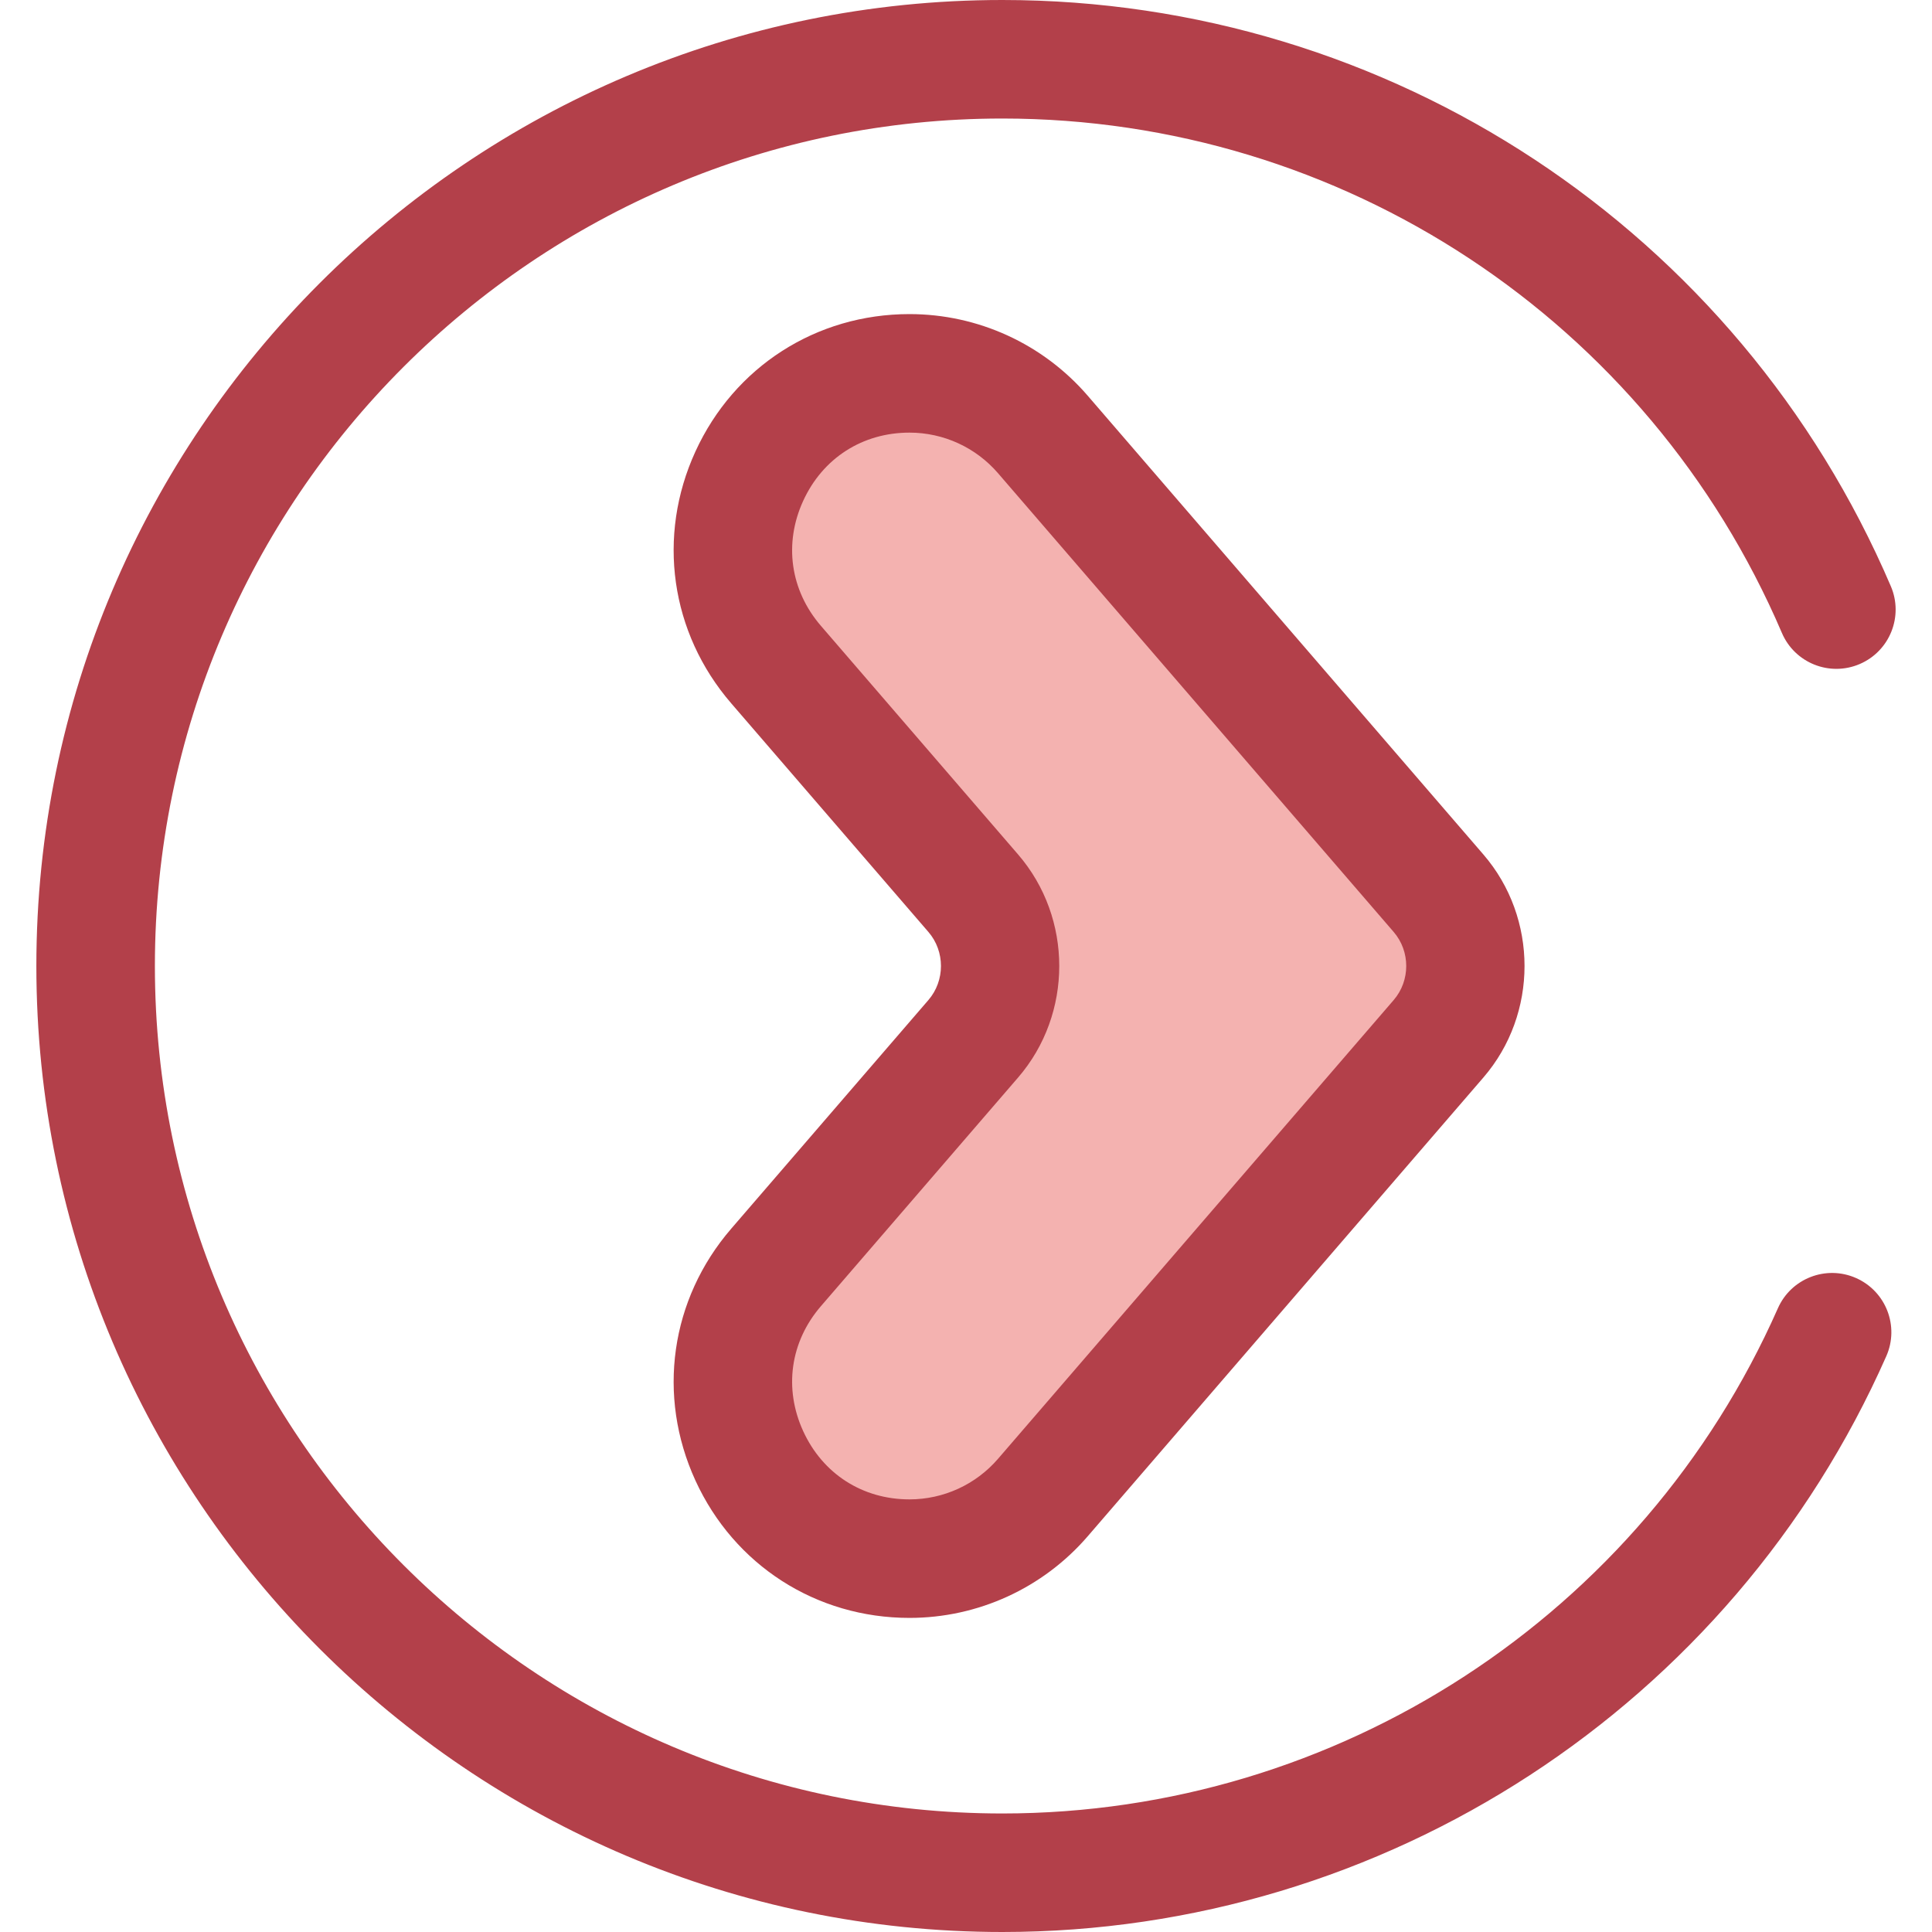 <?xml version="1.0" encoding="iso-8859-1"?>
<!-- Generator: Adobe Illustrator 19.0.0, SVG Export Plug-In . SVG Version: 6.00 Build 0)  -->
<svg version="1.1" id="Layer_1" xmlns="http://www.w3.org/2000/svg" xmlns:xlink="http://www.w3.org/1999/xlink" x="0px" y="0px"
	 viewBox="0 0 512 512" style="enable-background:new 0 0 512 512;" xml:space="preserve">
<path style="fill:#F4B2B0;" d="M276.374,396.86l104.858-121.578c9.555-11.079,9.555-27.485,0-38.563L276.374,115.14
	c-8.869-10.284-21.774-16.196-35.353-16.196l0,0c-39.953,0-61.448,46.922-35.353,77.177l52.262,60.597
	c9.555,11.079,9.555,27.485,0,38.563l-52.262,60.597c-26.095,30.255-4.6,77.177,35.353,77.177l0,0
	C254.6,413.055,267.505,407.144,276.374,396.86z"/>
<g>
	<path style="fill:#B3404A;" d="M241.021,428.761c-24.702,0-46.437-13.95-56.724-36.407s-6.656-48.027,9.477-66.733l52.262-60.597
		c4.437-5.144,4.437-12.904,0-18.047l-52.262-60.597c-16.133-18.705-19.764-44.275-9.477-66.733s32.022-36.409,56.724-36.409
		c18.163,0,35.385,7.889,47.247,21.644l104.856,121.578c14.524,16.839,14.524,42.238,0,59.078l-104.858,121.58
		C276.405,420.872,259.184,428.761,241.021,428.761z M241.021,114.65c-12.451,0-22.98,6.758-28.166,18.079
		c-5.186,11.321-3.429,23.707,4.704,33.136l52.262,60.597c14.524,16.839,14.524,42.238,0,59.078l-52.262,60.597
		c-8.132,9.428-9.89,21.817-4.704,33.135c5.186,11.319,15.715,18.079,28.166,18.079c9.018,0,17.57-3.917,23.459-10.746
		l104.859-121.58c4.437-5.144,4.437-12.904,0-18.047L264.48,125.398C258.589,118.567,250.039,114.65,241.021,114.65z"/>
	<path style="fill:#B3404A;" d="M265.636,512c-141.16,0-256-114.842-256-256s114.84-256,256-256
		c102.647,0,195.069,60.985,235.457,155.364c3.413,7.974-0.286,17.205-8.26,20.617c-7.98,3.418-17.207-0.286-20.618-8.26
		c-35.436-82.806-116.524-136.31-206.579-136.31C141.796,31.411,41.047,132.16,41.047,256s100.749,224.589,224.589,224.589
		c88.898,0,169.569-52.551,205.521-133.88c3.507-7.933,12.784-11.523,20.714-8.015c7.934,3.507,11.522,12.781,8.016,20.714
		C458.908,452.105,366.96,512,265.636,512z"/>
</g>
<g>
</g>
<g>
</g>
<g>
</g>
<g>
</g>
<g>
</g>
<g>
</g>
<g>
</g>
<g>
</g>
<g>
</g>
<g>
</g>
<g>
</g>
<g>
</g>
<g>
</g>
<g>
</g>
<g>
</g>
</svg>
